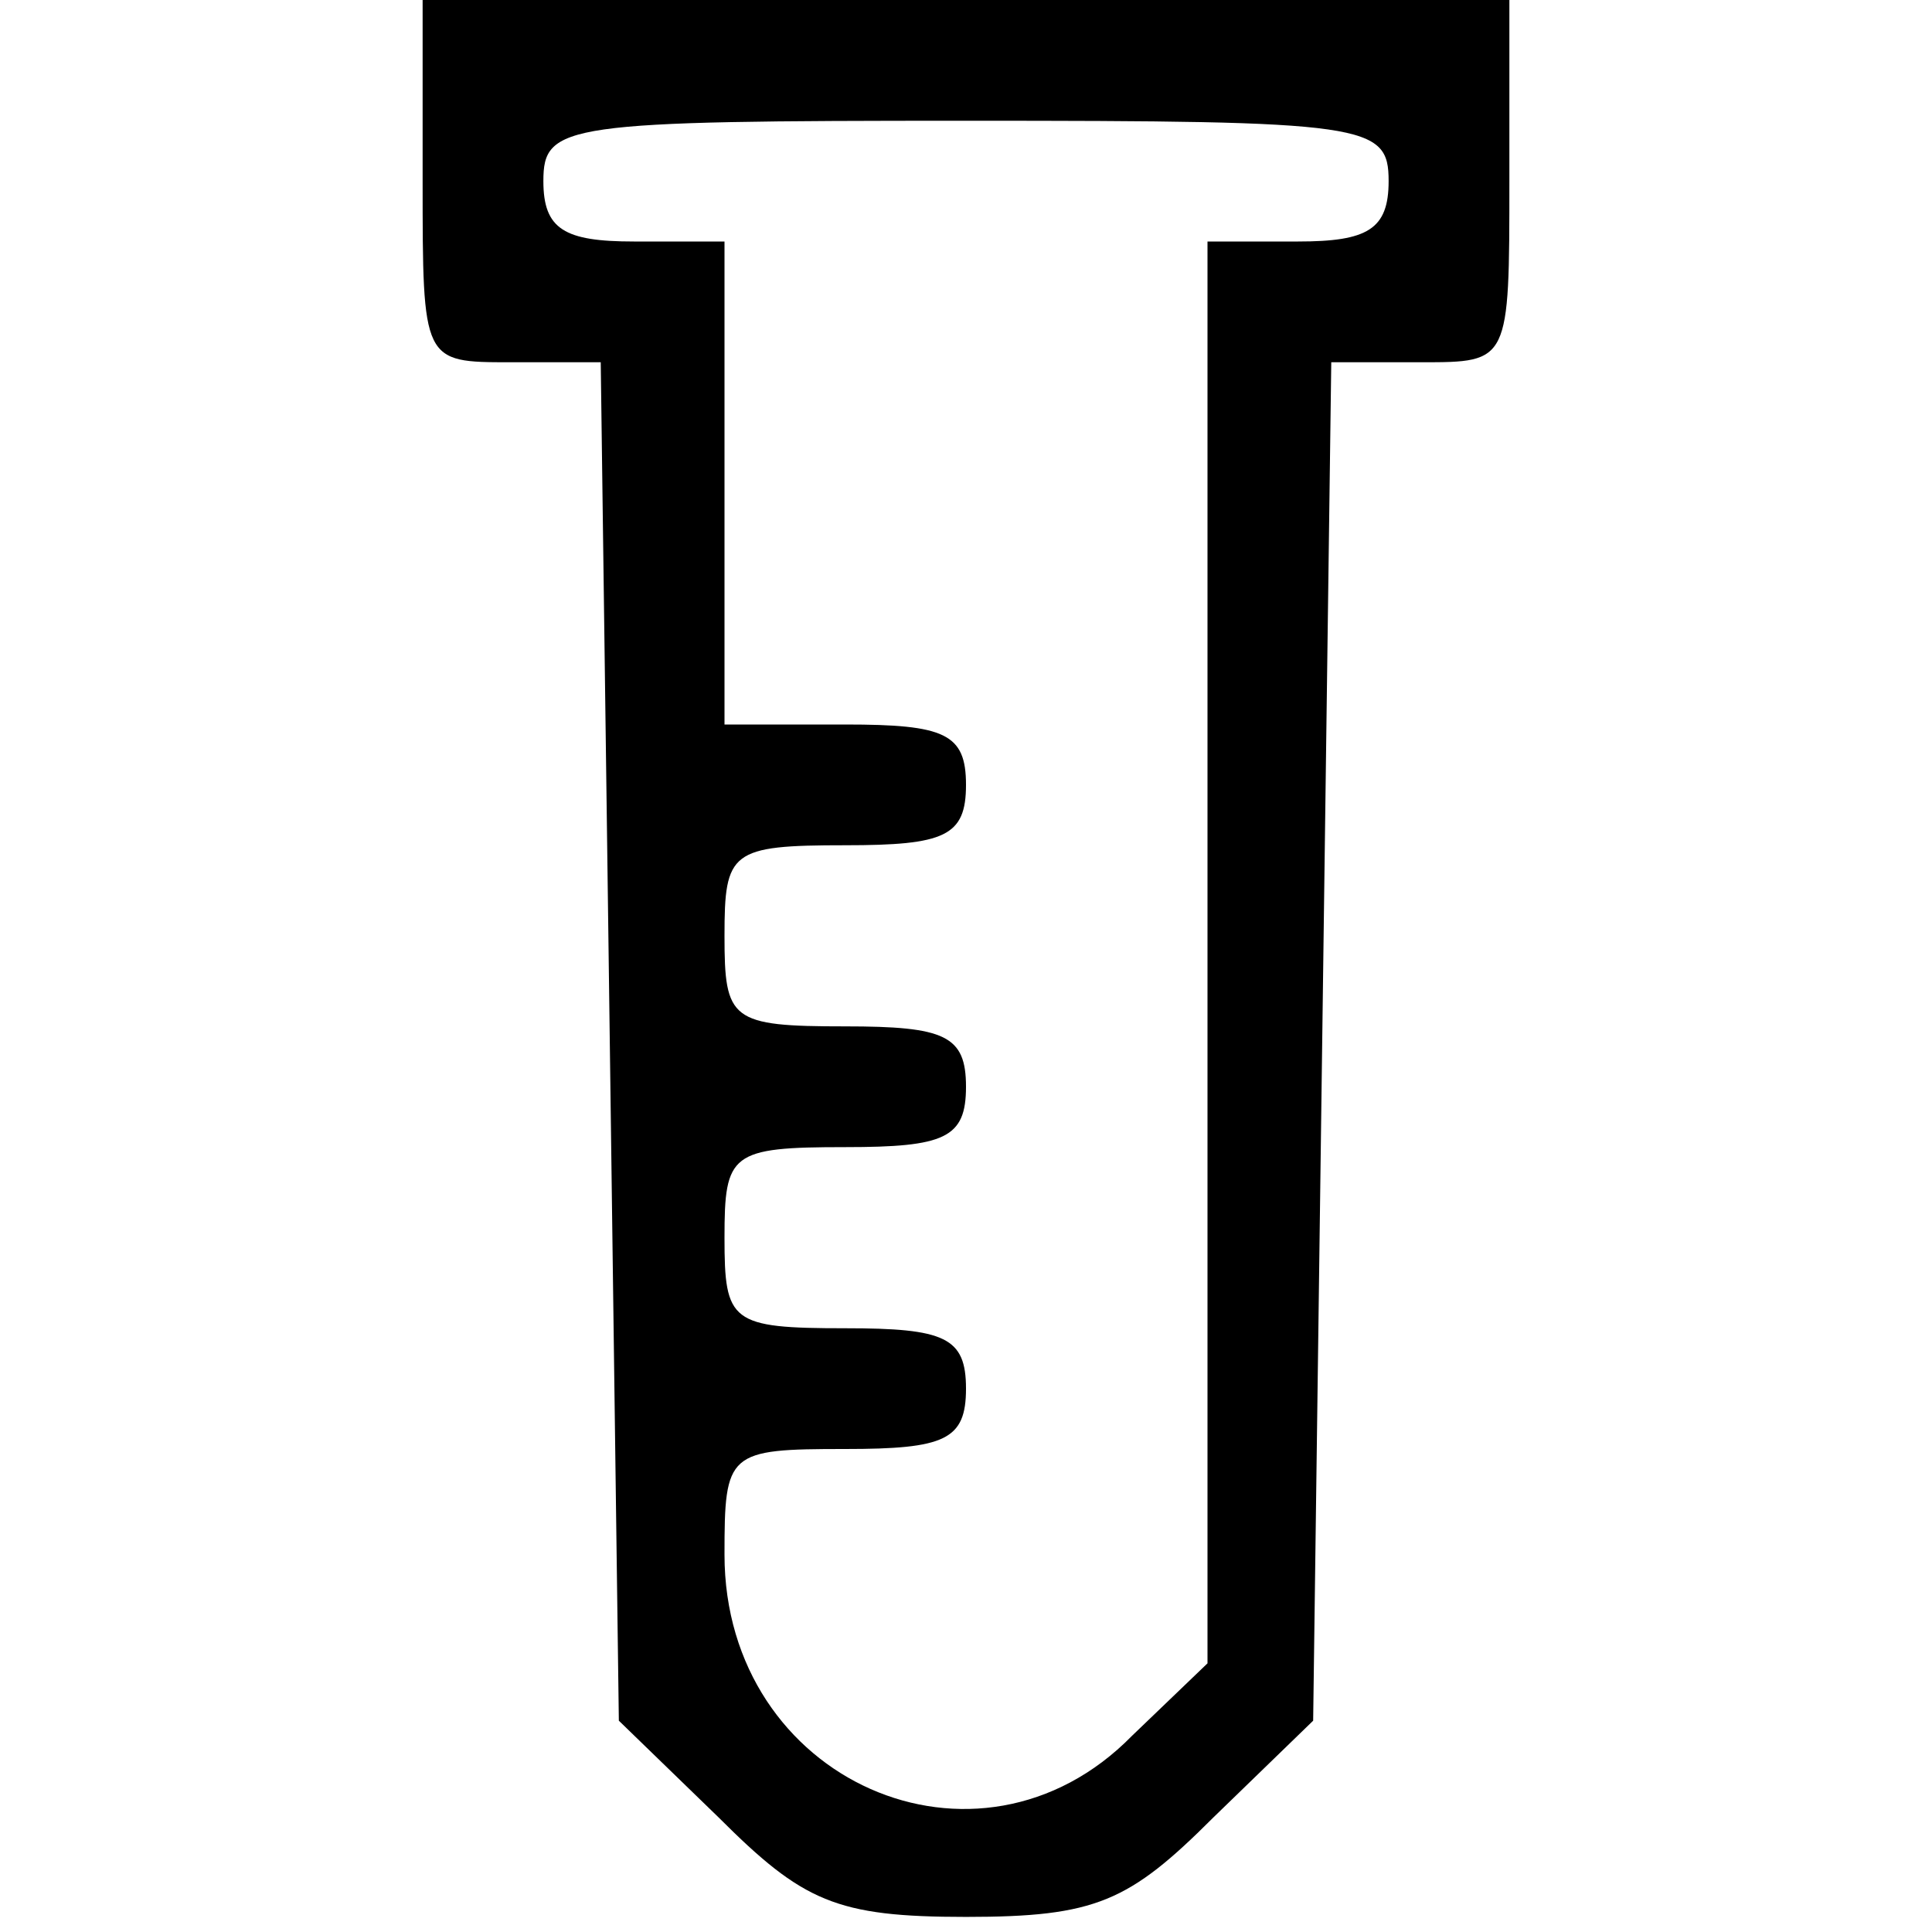 <?xml version="1.0" standalone="no"?>
<!DOCTYPE svg PUBLIC "-//W3C//DTD SVG 20010904//EN"
 "http://www.w3.org/TR/2001/REC-SVG-20010904/DTD/svg10.dtd">
<svg version="1.0" xmlns="http://www.w3.org/2000/svg"
 width="64pt" height="64pt" viewBox="0 0 64 64"
 preserveAspectRatio="xMidYMid meet">

<g transform="translate(0,64) scale(0.1,-0.1)"
fill="#000000" stroke="none">
<path d="M140 580 c0 -60 0 -60 29 -60 l30 0 3 -225 3 -225 33 -32 c28 -28 39
-33 82 -33 43 0 54 5 82 33 l33 32 3 225 3 225 30 0 c29 0 29 0 29 60 l0 60
-180 0 -180 0 0 -60z m320 0 c0 -16 -7 -20 -30 -20 l-30 0 0 -235 0 -236 -25
-24 c-51 -52 -135 -15 -135 60 0 34 1 35 40 35 33 0 40 3 40 20 0 17 -7 20
-40 20 -38 0 -40 2 -40 30 0 28 2 30 40 30 33 0 40 3 40 20 0 17 -7 20 -40 20
-38 0 -40 2 -40 30 0 28 2 30 40 30 33 0 40 3 40 20 0 17 -7 20 -40 20 l-40 0
0 80 0 80 -30 0 c-23 0 -30 4 -30 20 0 19 7 20 140 20 133 0 140 -1 140 -20z"/>
</g>
</svg>
